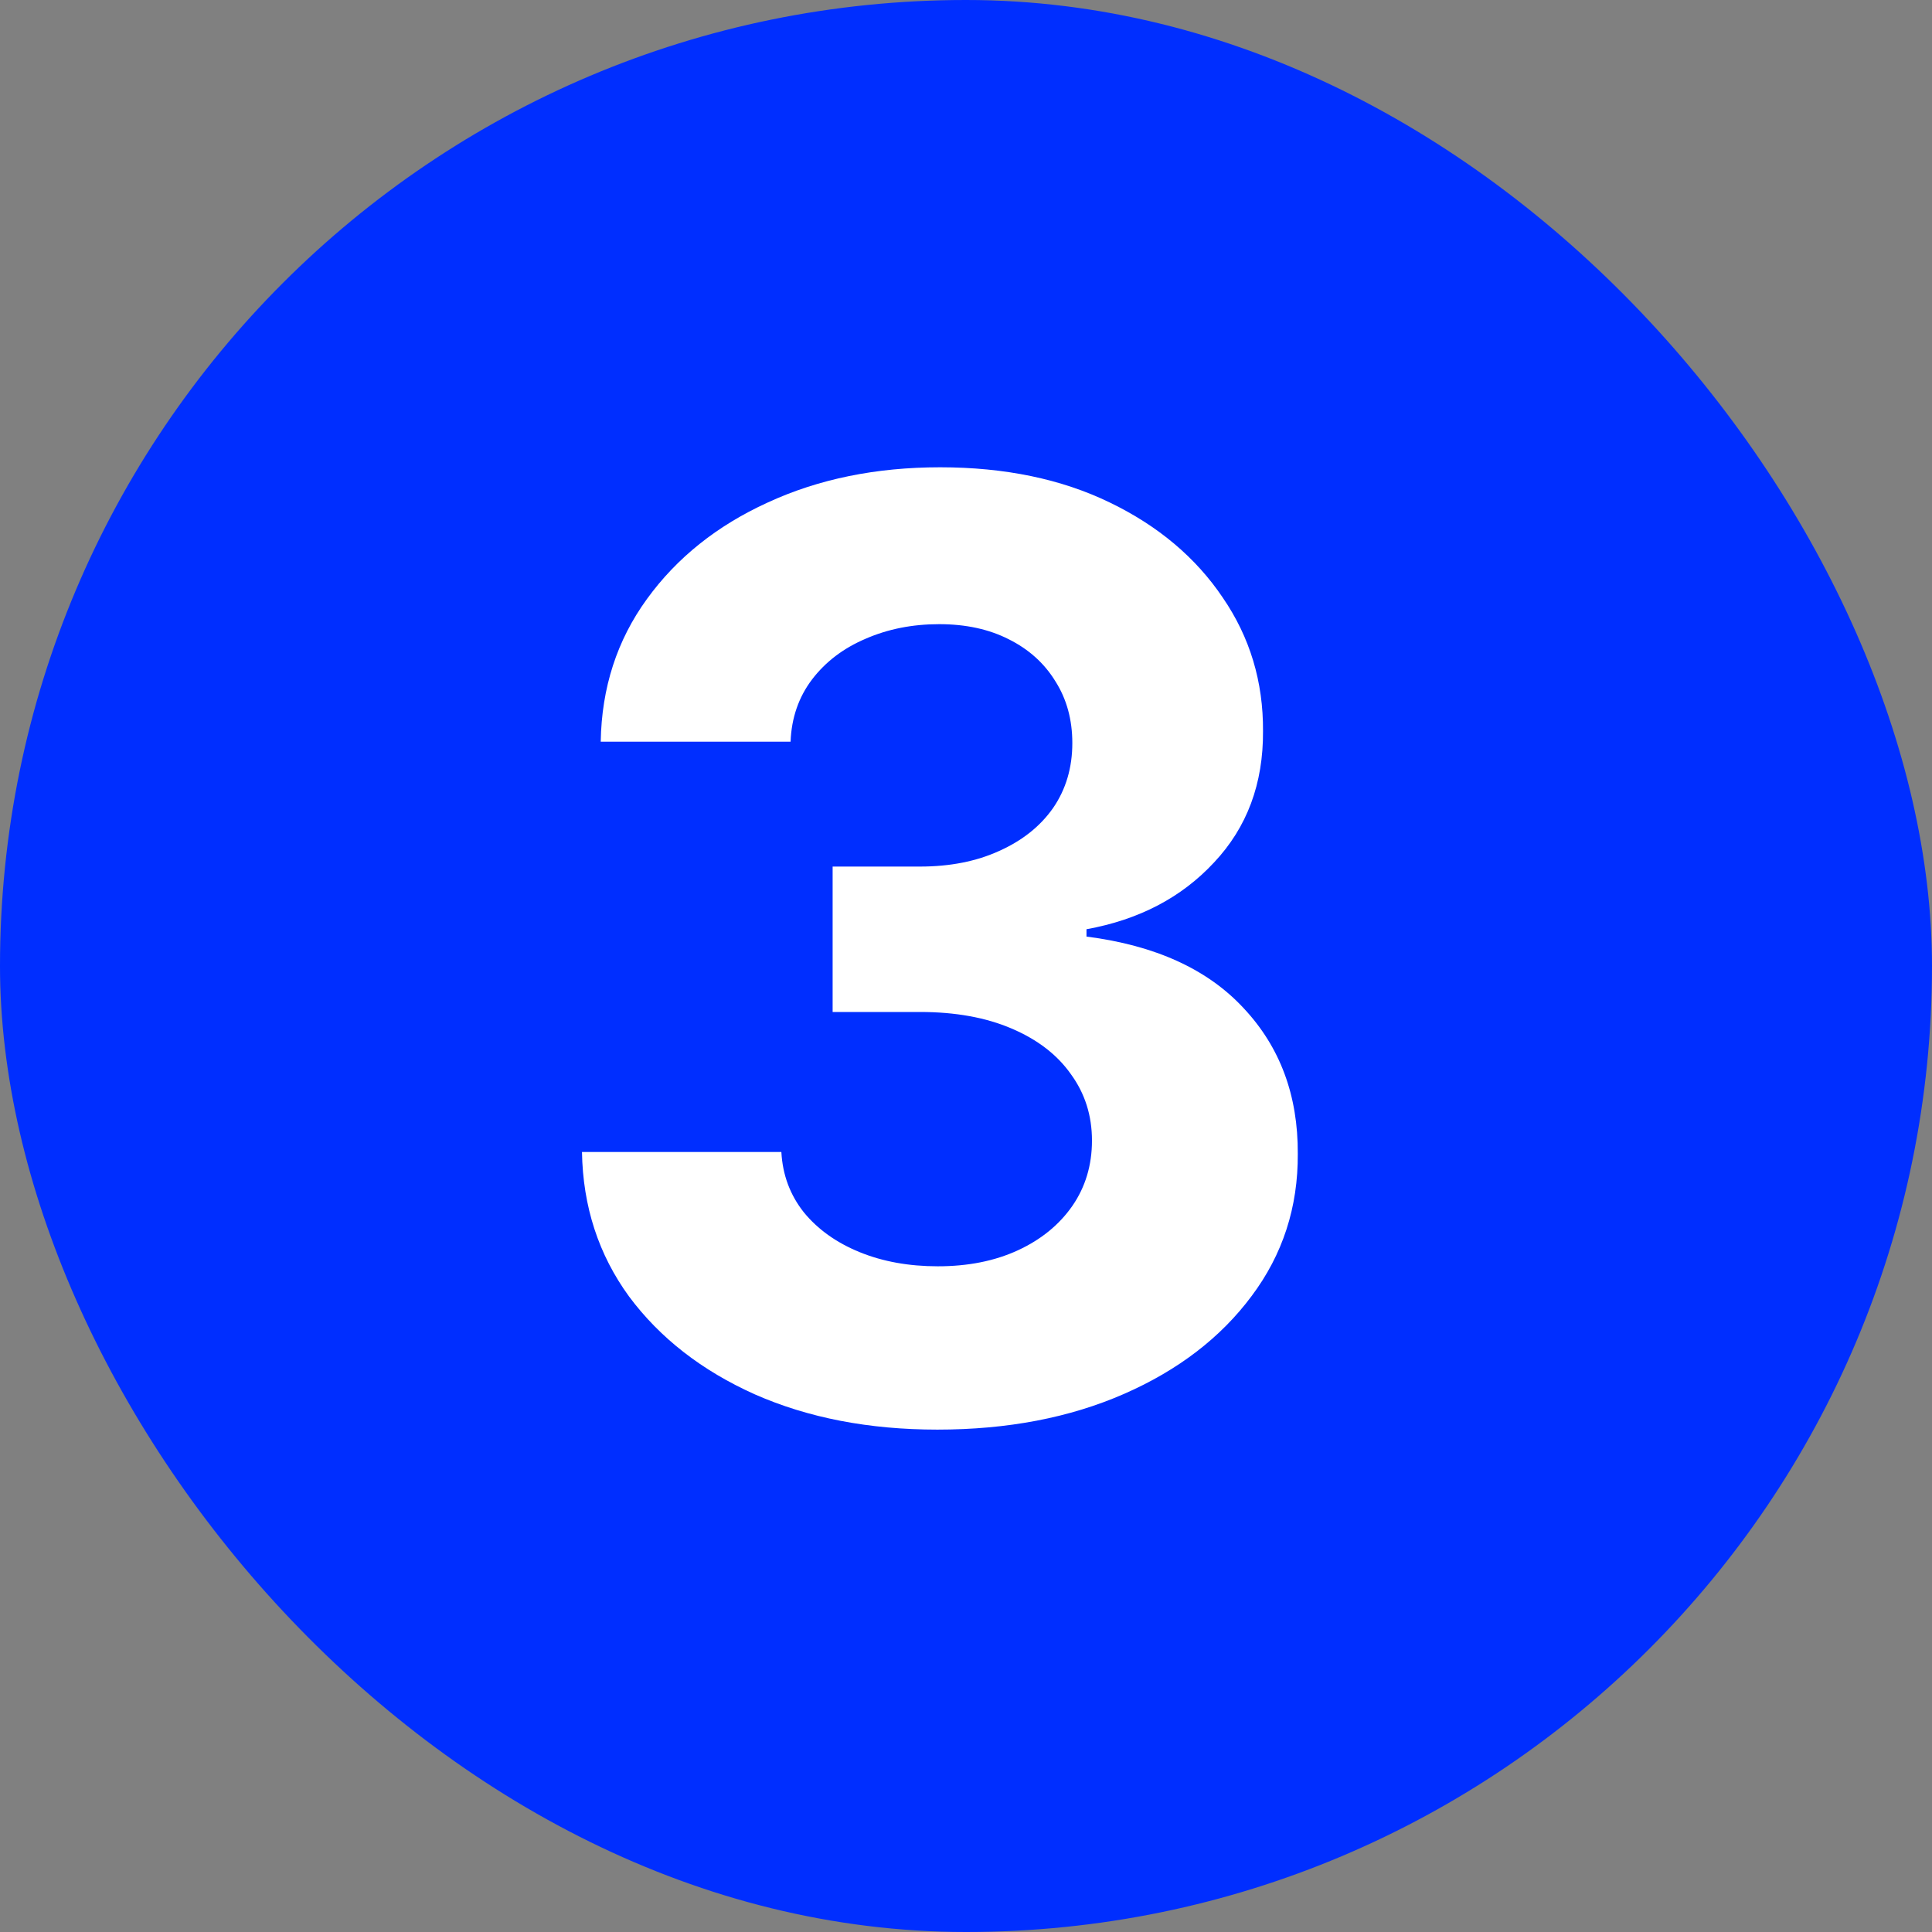 <svg width="30" height="30" viewBox="0 0 30 30" fill="none" xmlns="http://www.w3.org/2000/svg">
<rect x="0" y="0" width="30" height="30" fill="#808080" stroke="none"/>
<g clip-path="url(#clip0_698_26297)">
<rect width="30" height="30" rx="15" fill="#002EFF"/>
<path d="M14.555 22.199C13.495 22.199 12.55 22.017 11.722 21.652C10.898 21.283 10.247 20.776 9.768 20.132C9.295 19.483 9.051 18.735 9.037 17.888H12.133C12.152 18.243 12.268 18.555 12.482 18.825C12.699 19.09 12.988 19.296 13.348 19.443C13.708 19.59 14.113 19.663 14.562 19.663C15.031 19.663 15.445 19.581 15.805 19.415C16.165 19.249 16.447 19.019 16.651 18.726C16.854 18.432 16.956 18.094 16.956 17.71C16.956 17.322 16.847 16.979 16.629 16.68C16.416 16.377 16.108 16.141 15.706 15.97C15.308 15.8 14.835 15.714 14.286 15.714H12.929V13.456H14.286C14.749 13.456 15.159 13.376 15.514 13.214C15.874 13.053 16.153 12.831 16.352 12.547C16.551 12.258 16.651 11.922 16.651 11.538C16.651 11.174 16.563 10.854 16.388 10.579C16.217 10.3 15.976 10.082 15.663 9.926C15.356 9.77 14.996 9.692 14.584 9.692C14.167 9.692 13.786 9.768 13.44 9.919C13.095 10.066 12.818 10.277 12.609 10.551C12.401 10.826 12.29 11.148 12.276 11.517H9.328C9.342 10.679 9.581 9.94 10.046 9.301C10.509 8.662 11.134 8.162 11.921 7.803C12.711 7.438 13.604 7.256 14.598 7.256C15.602 7.256 16.48 7.438 17.233 7.803C17.986 8.167 18.57 8.66 18.987 9.28C19.409 9.895 19.617 10.587 19.612 11.354C19.617 12.168 19.364 12.848 18.852 13.392C18.346 13.937 17.685 14.282 16.871 14.429V14.543C17.941 14.68 18.755 15.052 19.314 15.658C19.877 16.259 20.157 17.012 20.152 17.916C20.157 18.745 19.918 19.481 19.435 20.125C18.956 20.769 18.296 21.276 17.453 21.645C16.61 22.014 15.644 22.199 14.555 22.199Z" fill="white"/>
</g>
<defs>
<clipPath id="clip0_698_26297">
<rect width="30" height="30" rx="15" fill="white"/>
</clipPath>
</defs>
</svg>
